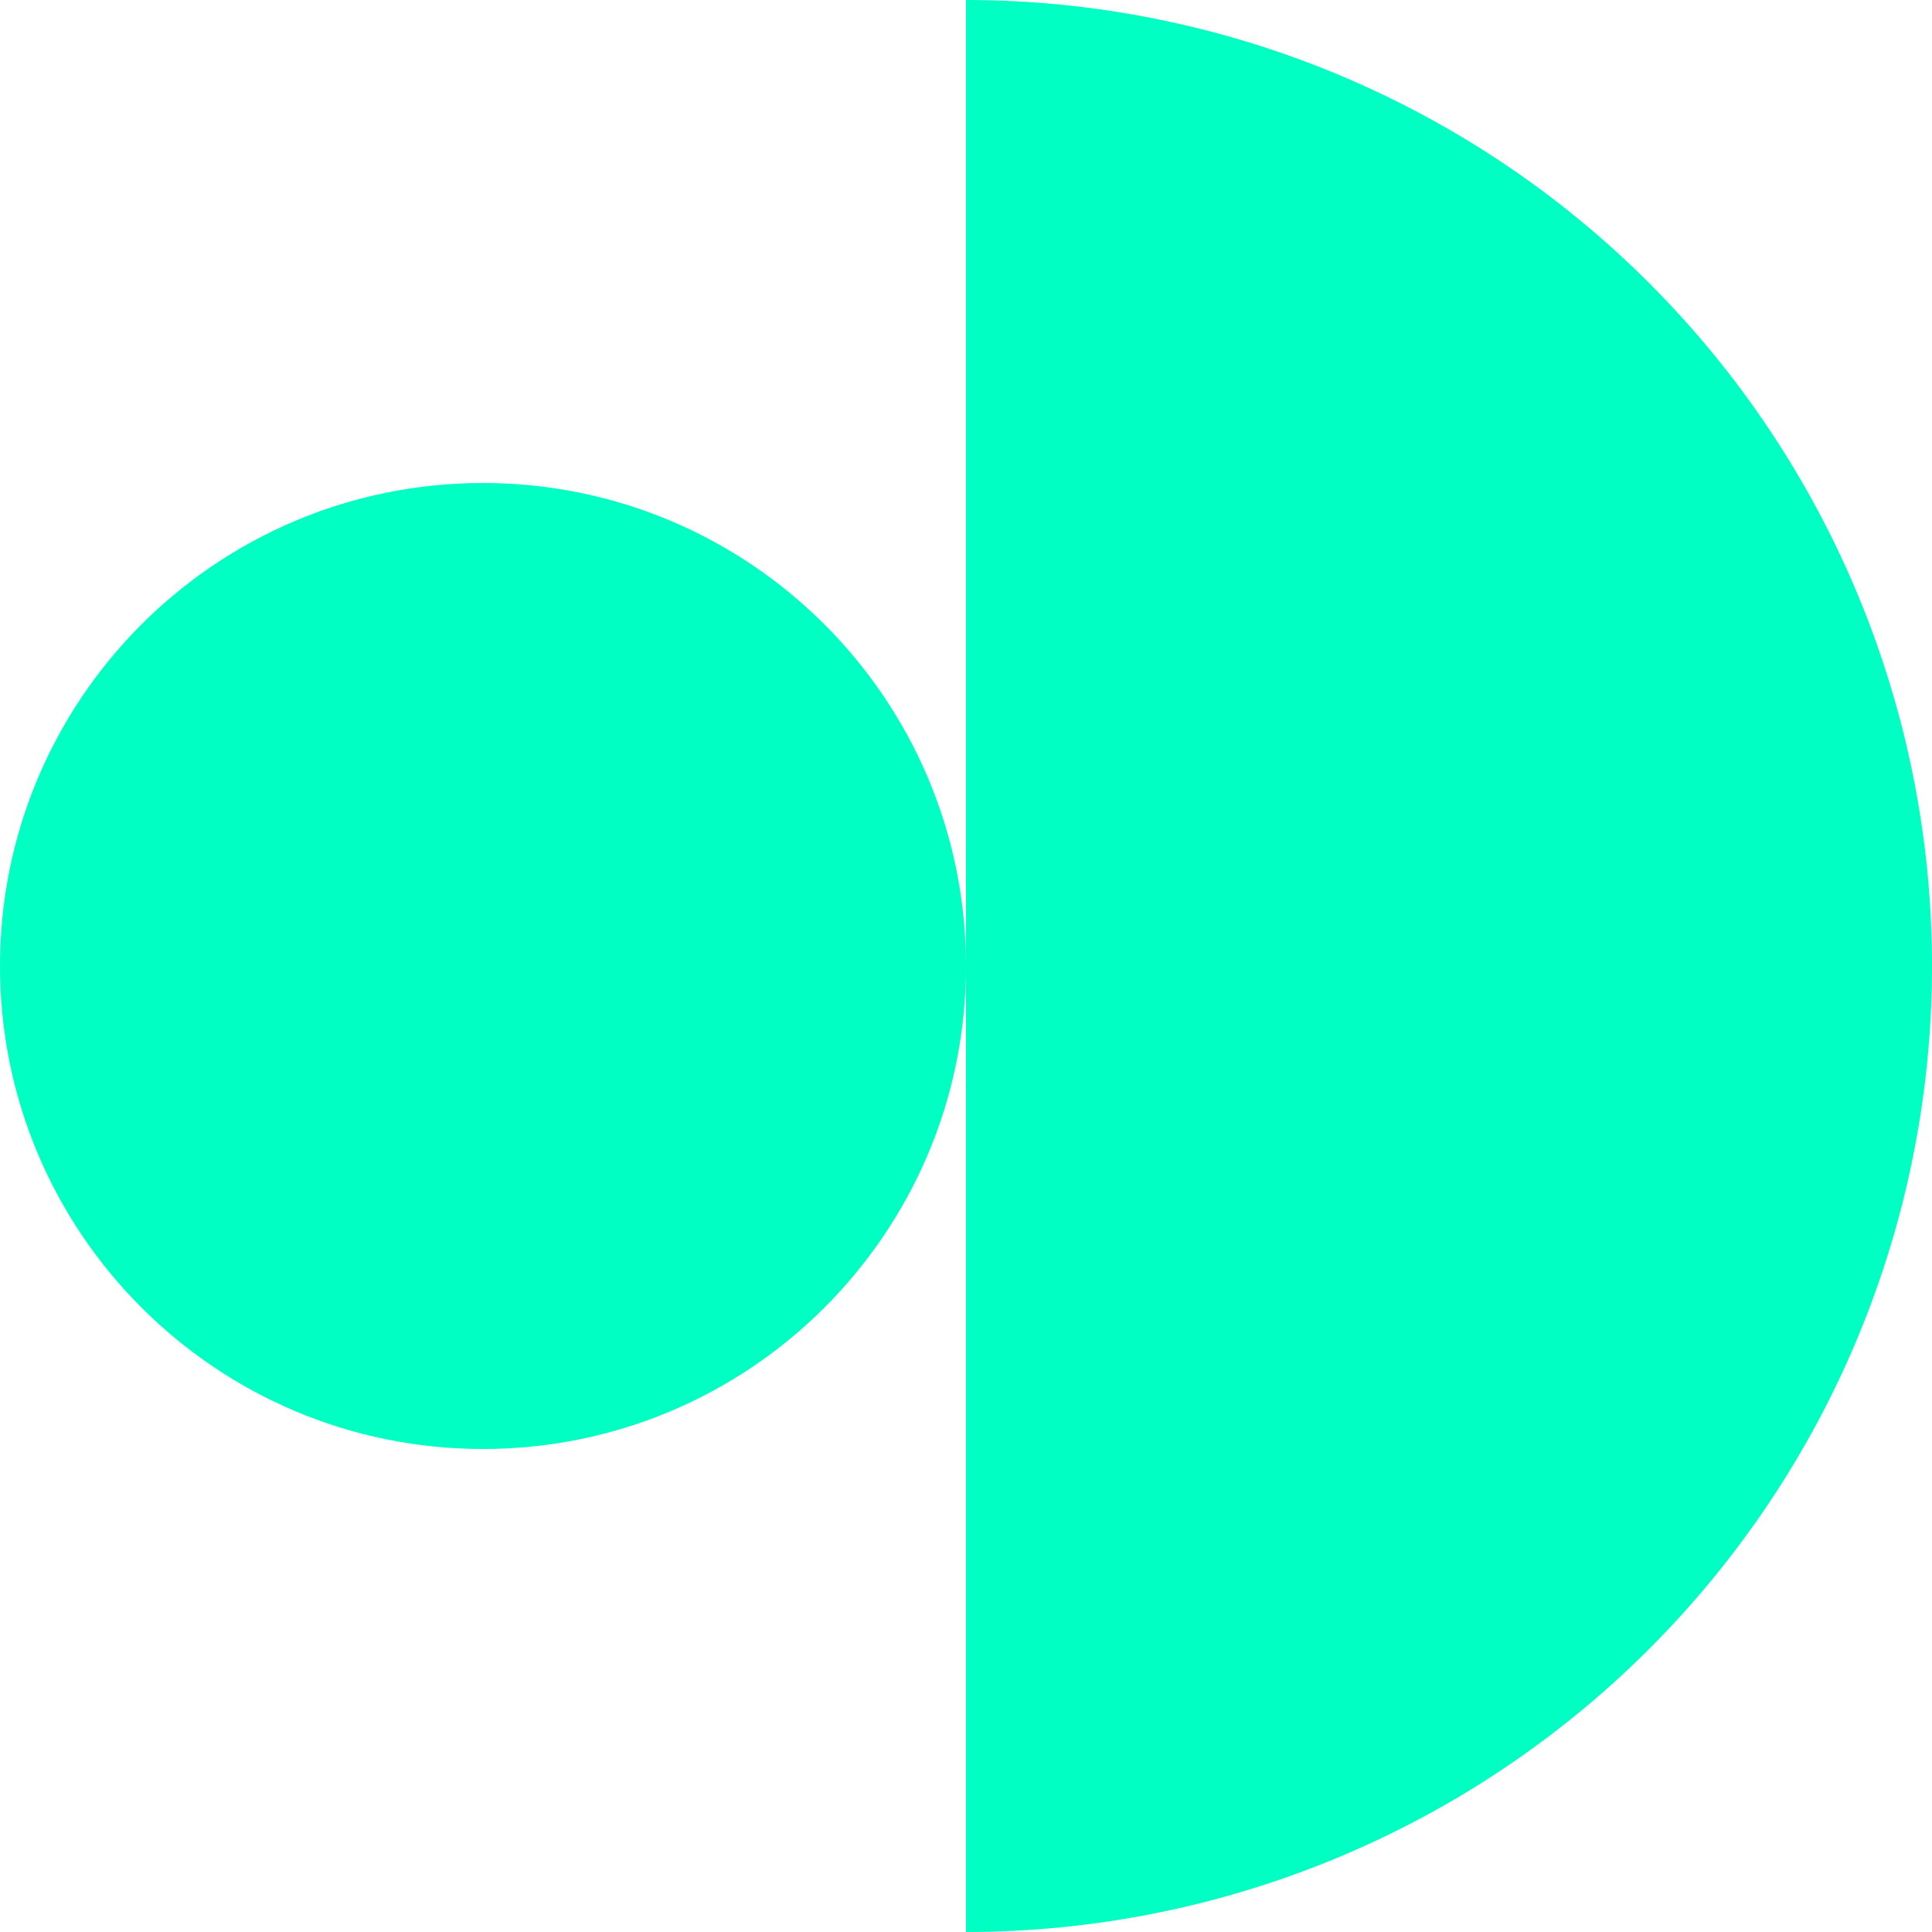 <svg width="24" height="24" viewBox="0 0 24 24" fill="none" xmlns="http://www.w3.org/2000/svg">
<g clip-path="url(#clip0_140_1256)">
<path d="M20.485 20.485C18.235 22.736 15.182 24 12 24V12.027C11.985 15.328 9.305 18 6 18C2.686 18 1.44847e-07 15.314 0 12C-1.44847e-07 8.686 2.686 6 6 6C9.305 6 11.985 8.672 12 11.973L12 0C15.182 6.19675e-07 18.235 1.264 20.485 3.515C22.736 5.765 24 8.817 24 12C24 15.183 22.736 18.235 20.485 20.485Z" fill="#00FFC3"/>
</g>
<defs>
<clipPath id="clip0_140_1256">
<rect width="24" height="24" fill="white"/>
</clipPath>
</defs>
</svg>
